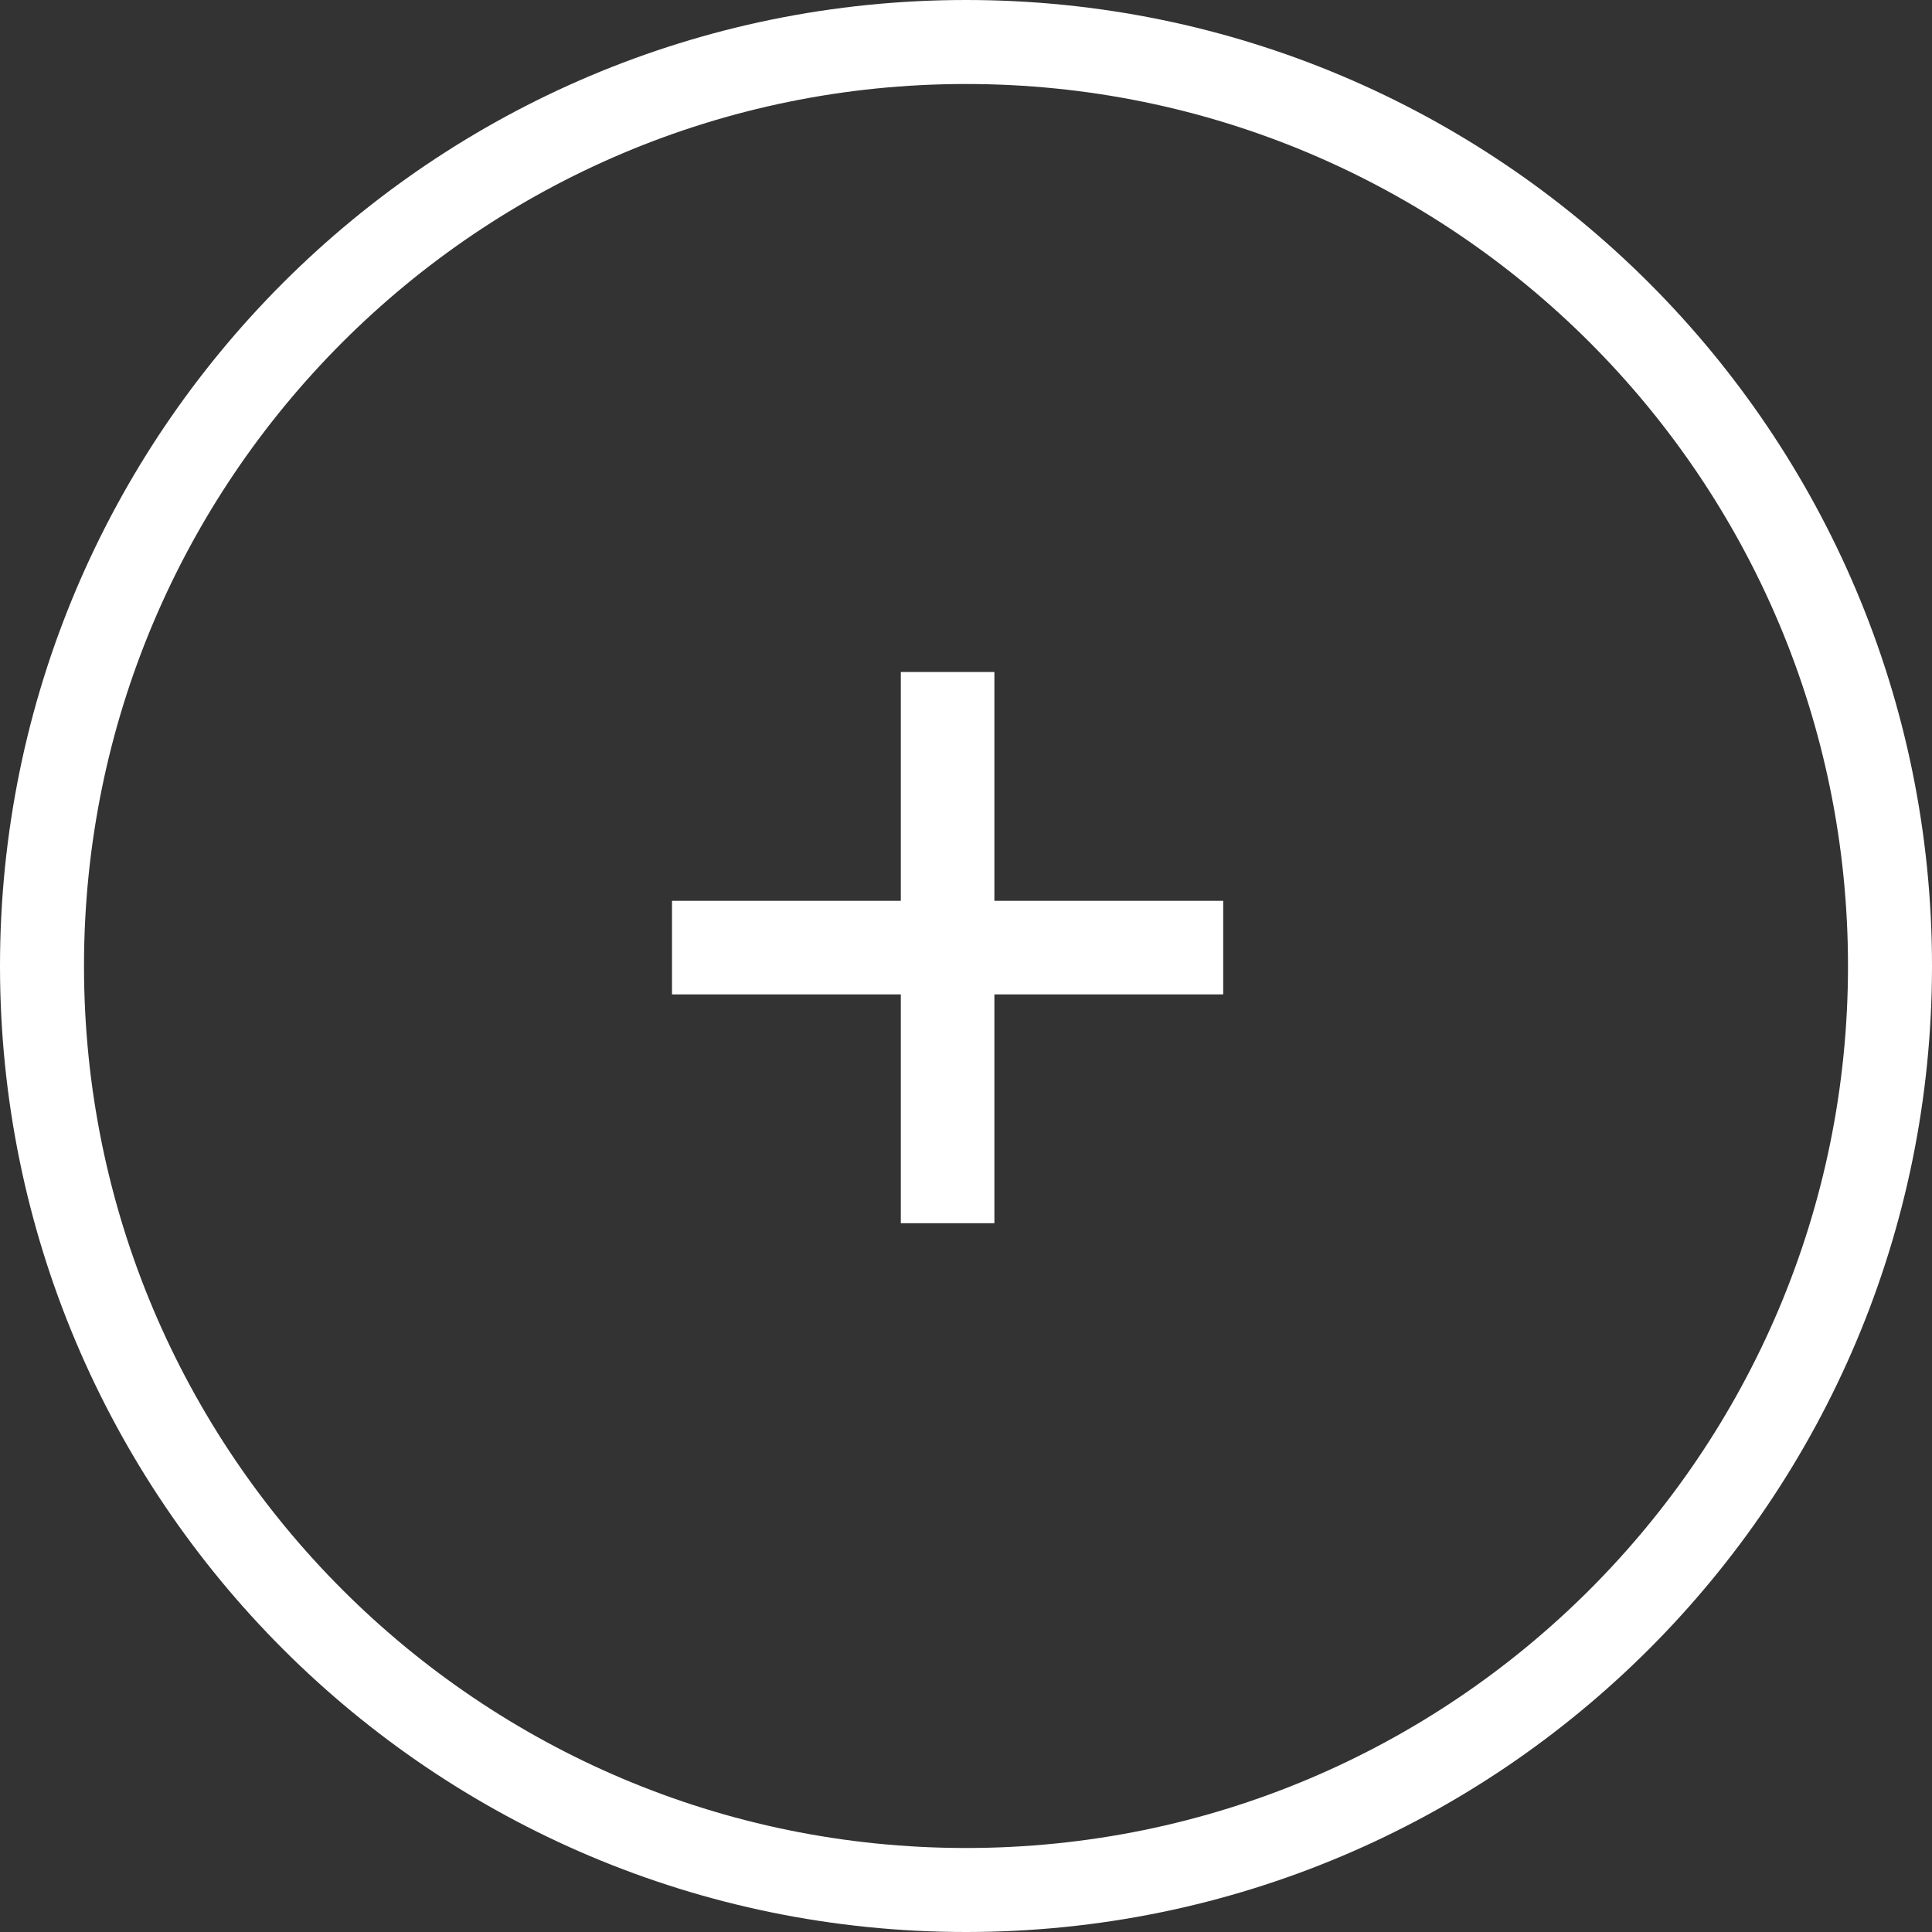 <?xml version="1.0" encoding="UTF-8"?> <svg xmlns="http://www.w3.org/2000/svg" width="23" height="23" viewBox="0 0 23 23" fill="none"><rect x="0" y="0" width="23" height="23" fill="#333333" stroke="none"/><g clip-path="url(#clip0_130_2)"><path d="M11.5 22.5C17.575 22.5 22.5 17.575 22.5 11.5C22.5 5.425 17.575 0.5 11.5 0.5C5.425 0.5 0.5 5.425 0.5 11.5C0.5 17.575 5.425 22.5 11.5 22.5Z" stroke="white"></path><path d="M10.724 14.562V8H11.838V14.562H10.724ZM8 11.838V10.724H14.562V11.838H8Z" fill="white"></path></g><defs><clipPath id="clip0_130_2"><rect width="23" height="23" fill="white"></rect></clipPath></defs></svg> 